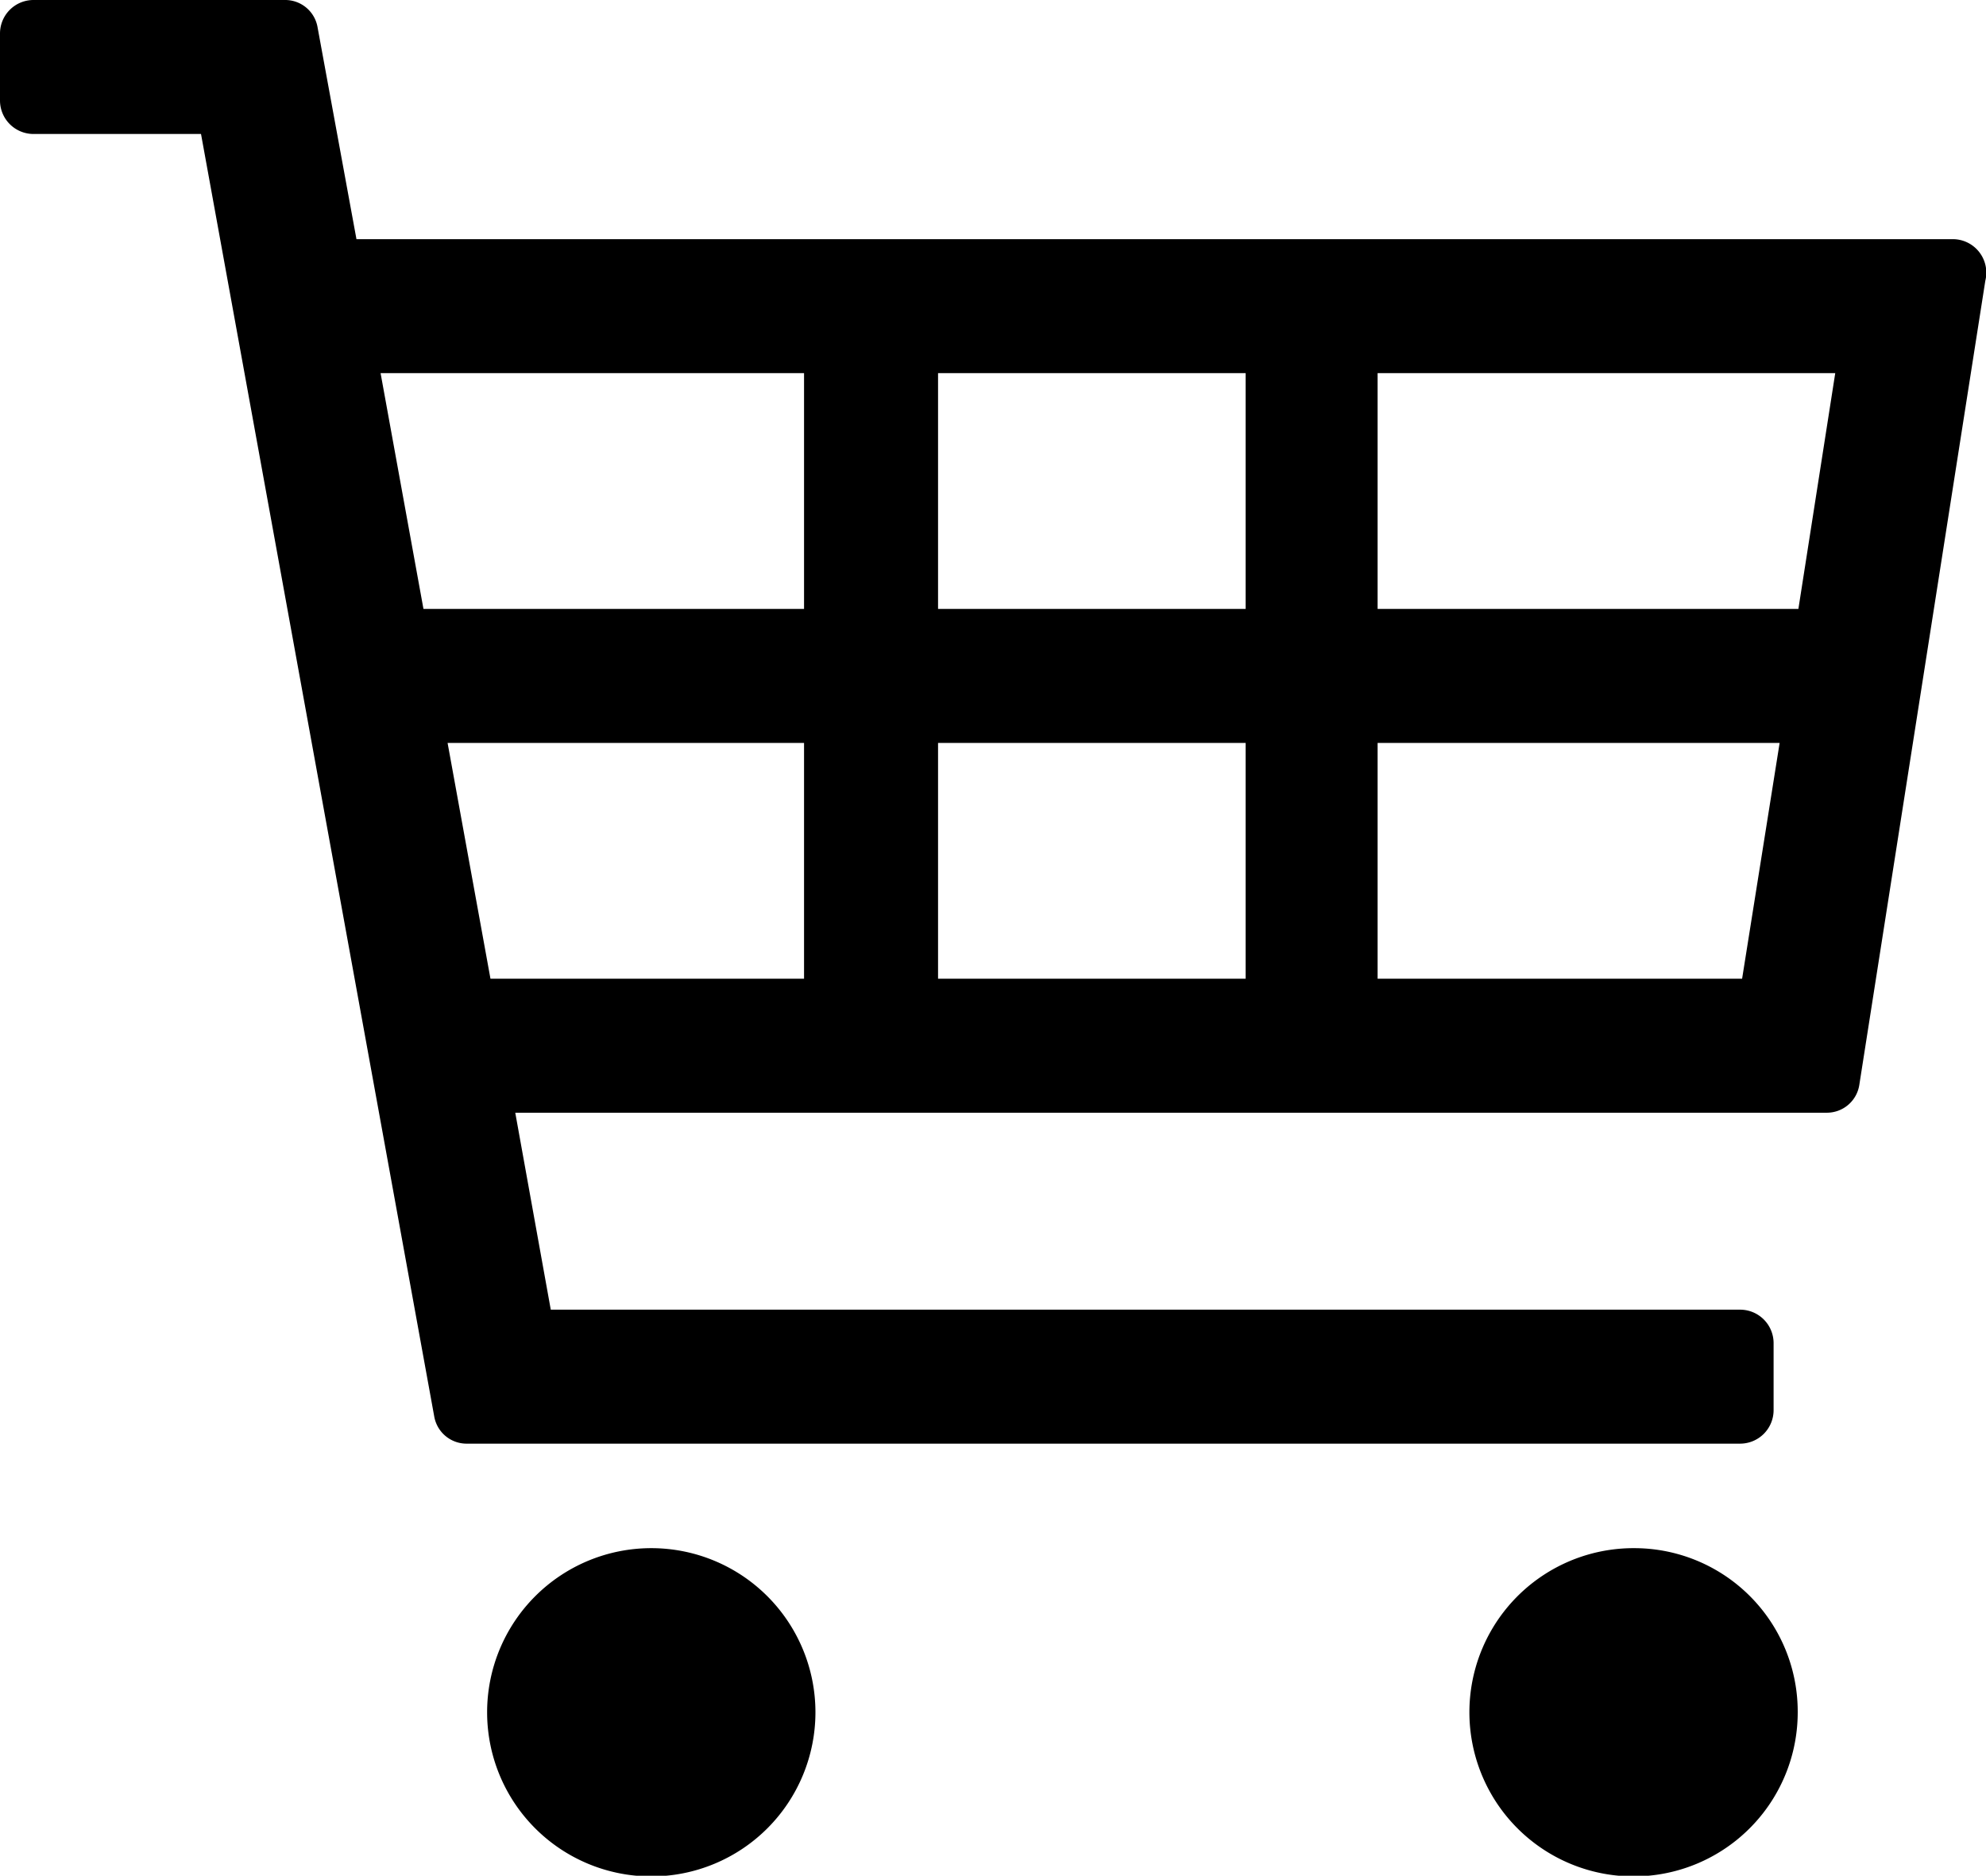 <?xml version="1.0" encoding="utf-8"?><svg xmlns="http://www.w3.org/2000/svg" viewBox="0 0 29.64 28">
    <defs>
        <style>.cls-1 {
            fill: #000000;
        }</style>
    </defs>
    <g id="Ebene_2" data-name="Ebene 2">
        <g id="Ebene_2-2" data-name="Ebene 2">
            <path class="cls-1"
                  d="M29.52,3.74a.5.5,0,0,0-.38-.17H5.32L4.74.41A.49.49,0,0,0,4.25,0H.5A.5.5,0,0,0,0,.5v1A.5.5,0,0,0,.5,2H3L6.48,21.14a.49.49,0,0,0,.49.41h19a.5.5,0,0,0,.5-.5v-1a.5.5,0,0,0-.5-.5H8.22l-.53-2.94H27.26a.49.49,0,0,0,.49-.42l1.88-12A.5.5,0,0,0,29.52,3.74ZM14,9.09V5.57h4.59V9.09Zm4.59,2v3.52H14V11.09Zm-6.59,0v3.52H7.32l-.64-3.52Zm0-2H6.32L5.68,5.57H12Zm14,5.52H20.56V11.09h6ZM20.56,9.09V5.57h6.83l-.55,3.52Z"/>
            <path class="cls-1" d="M9.72,23.11a2.45,2.45,0,1,0,2.45,2.45A2.45,2.45,0,0,0,9.72,23.11Z"/>
            <path class="cls-1" d="M24.39,23.11a2.45,2.45,0,1,0,2.44,2.45A2.44,2.44,0,0,0,24.39,23.11Z"/>
        </g>
    </g>
</svg>
